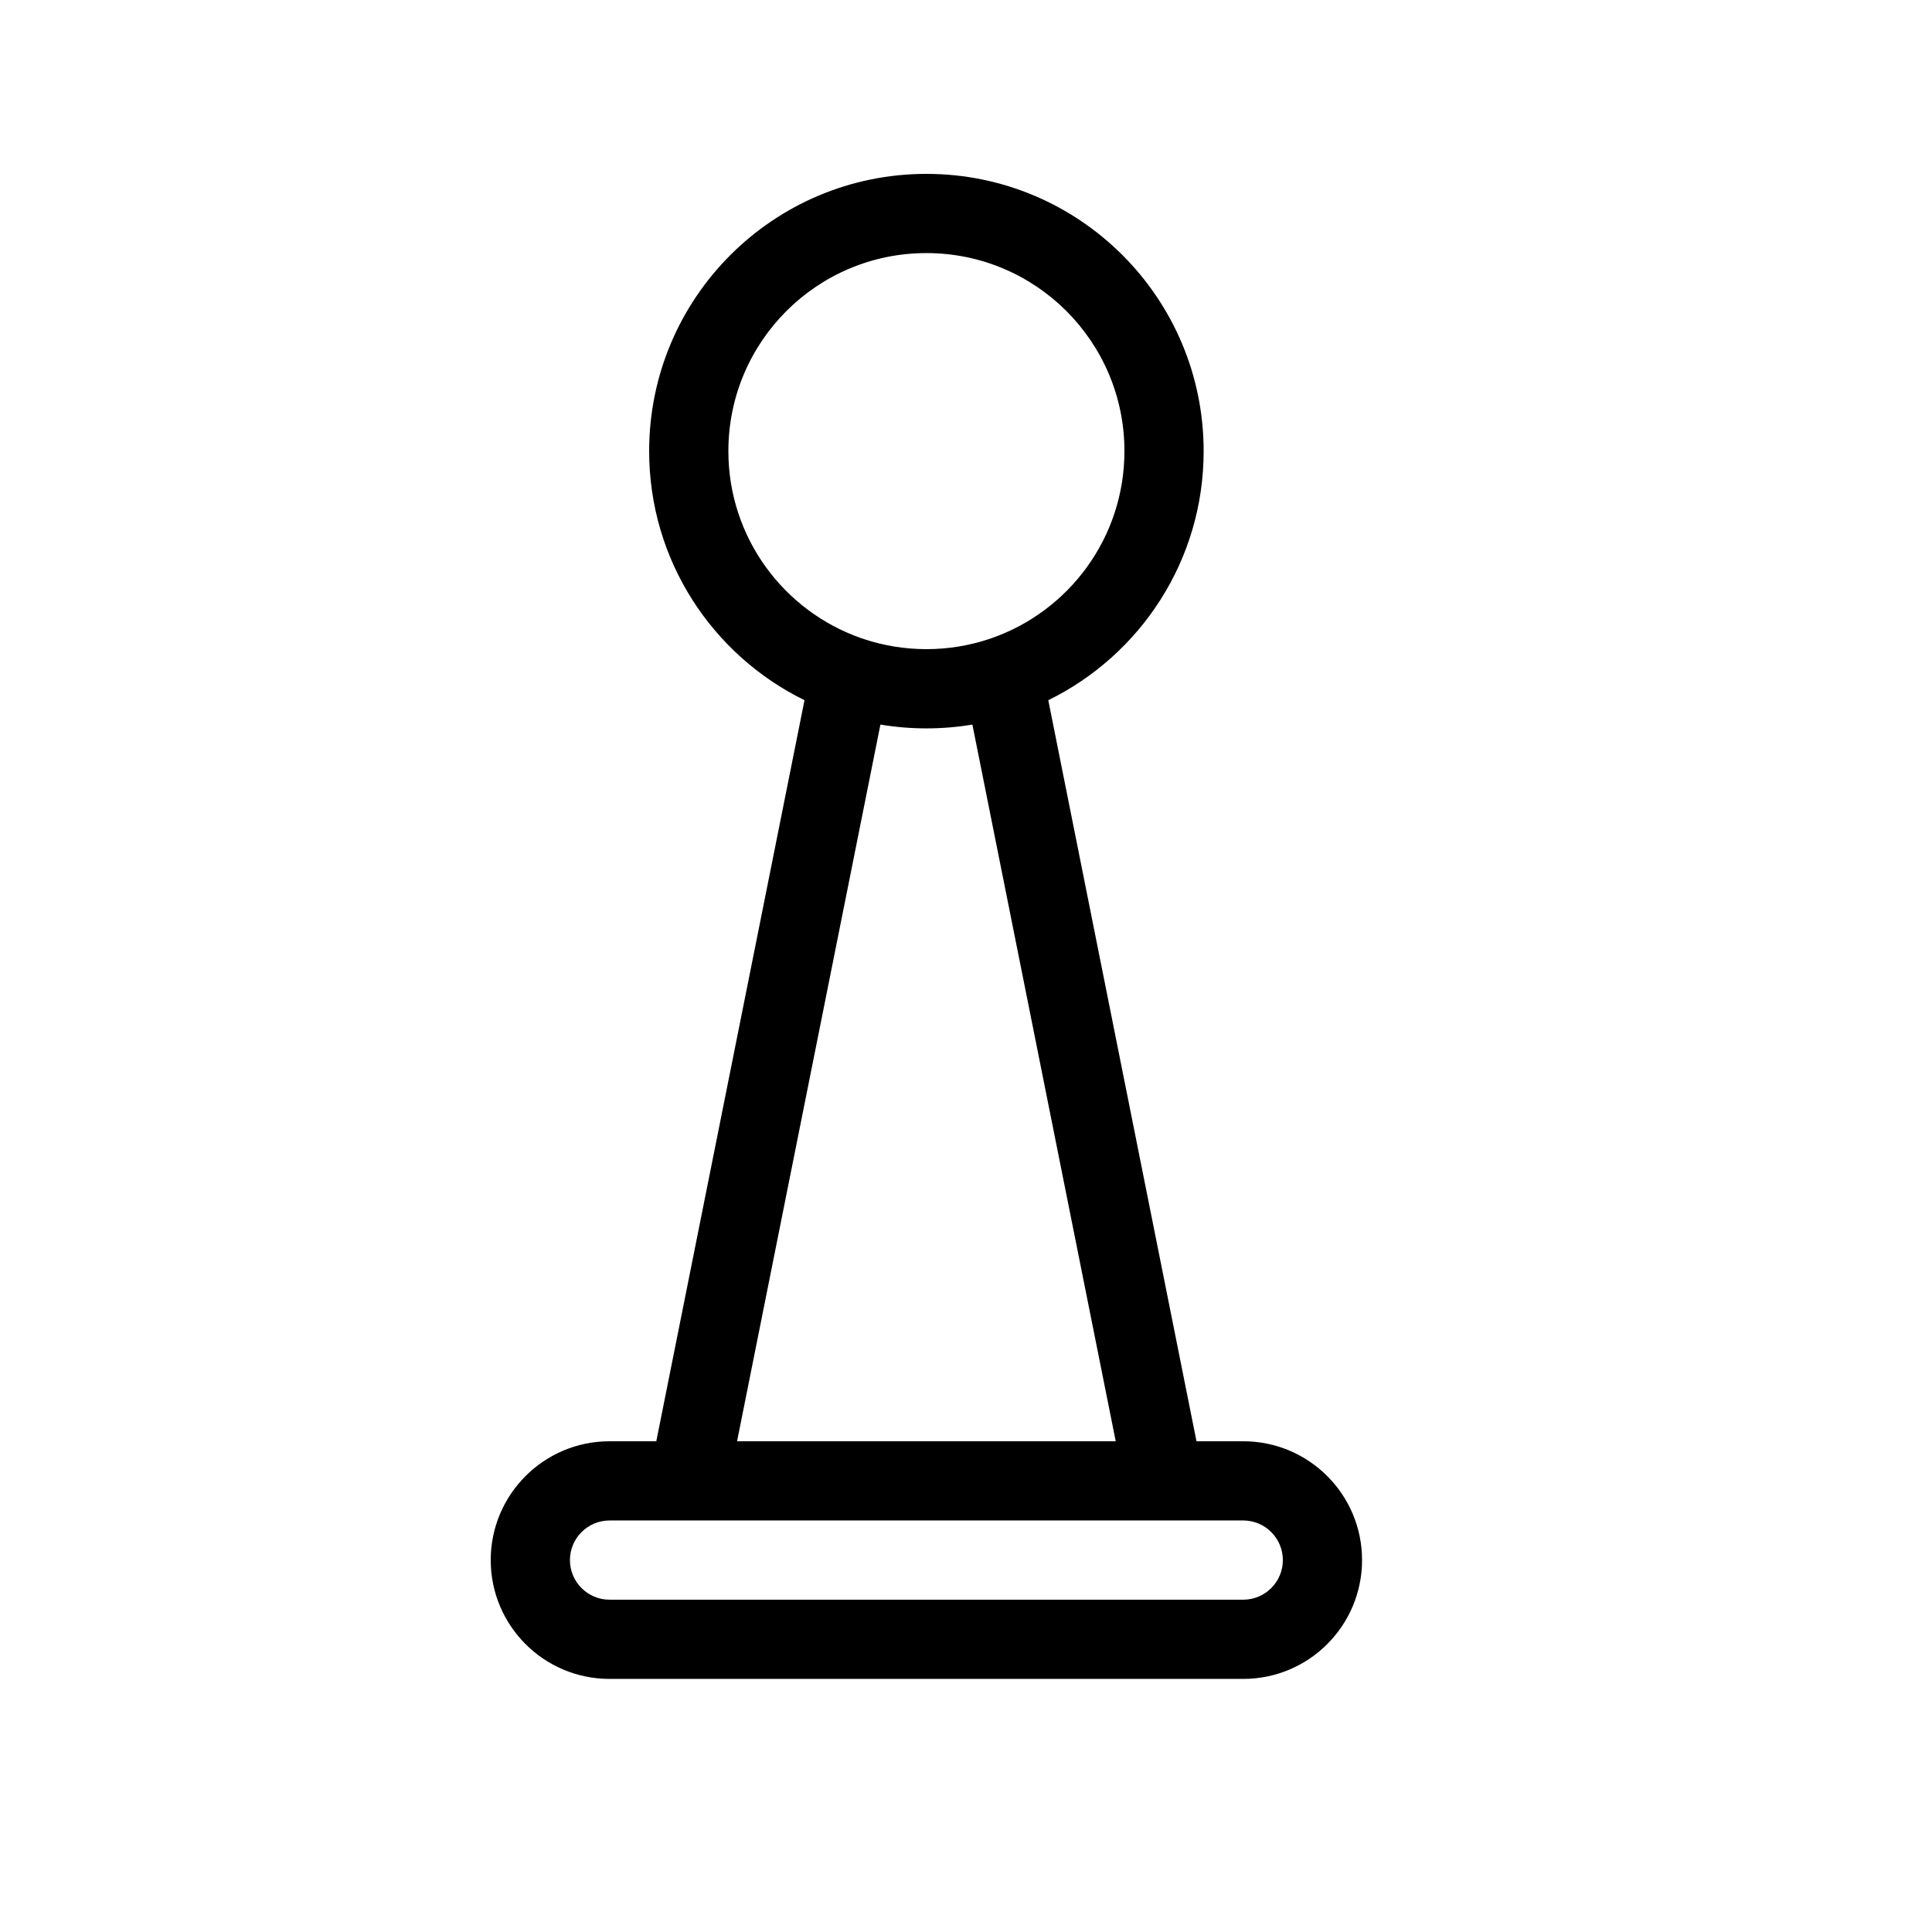 <?xml version="1.0" encoding="UTF-8"?>
<!-- Uploaded to: ICON Repo, www.iconrepo.com, Generator: ICON Repo Mixer Tools -->
<svg fill="#000000" width="800px" height="800px" version="1.1" viewBox="144 144 512 512" xmlns="http://www.w3.org/2000/svg">
 <path d="m339.33 525.95h100.35l-37.988-189.93c-3.961 0.664-8.035 1.008-12.184 1.008-4.152 0-8.223-0.344-12.188-1.008zm-12.586 20.992c-0.137 0.004-0.273 0.004-0.41 0h-20.797c-5.793 0-10.496 4.707-10.496 10.496 0 5.793 4.703 10.496 10.496 10.496h167.94c5.789 0 10.492-4.703 10.492-10.496 0-5.789-4.703-10.496-10.492-10.496h-20.801c-0.137 0.004-0.273 0.004-0.41 0zm-8.82-20.992 39.277-196.39c-24.383-11.953-41.168-37.02-41.168-66.008 0-40.582 32.891-73.473 73.473-73.473 40.578 0 73.473 32.891 73.473 73.473 0 28.988-16.789 54.055-41.172 66.008l39.277 196.39h12.391c17.383 0 31.484 14.105 31.484 31.488 0 17.387-14.102 31.488-31.484 31.488h-167.94c-17.387 0-31.488-14.102-31.488-31.488 0-17.383 14.102-31.488 31.488-31.488zm88.176-212.6c0.219-0.082 0.438-0.156 0.66-0.223 20.508-7.137 35.227-26.637 35.227-49.578 0-28.988-23.496-52.48-52.48-52.48-28.988 0-52.48 23.492-52.48 52.48 0 22.941 14.715 42.441 35.223 49.578 0.223 0.066 0.445 0.141 0.66 0.223 5.215 1.738 10.797 2.68 16.598 2.68 5.797 0 11.379-0.941 16.594-2.68z"/>
</svg>